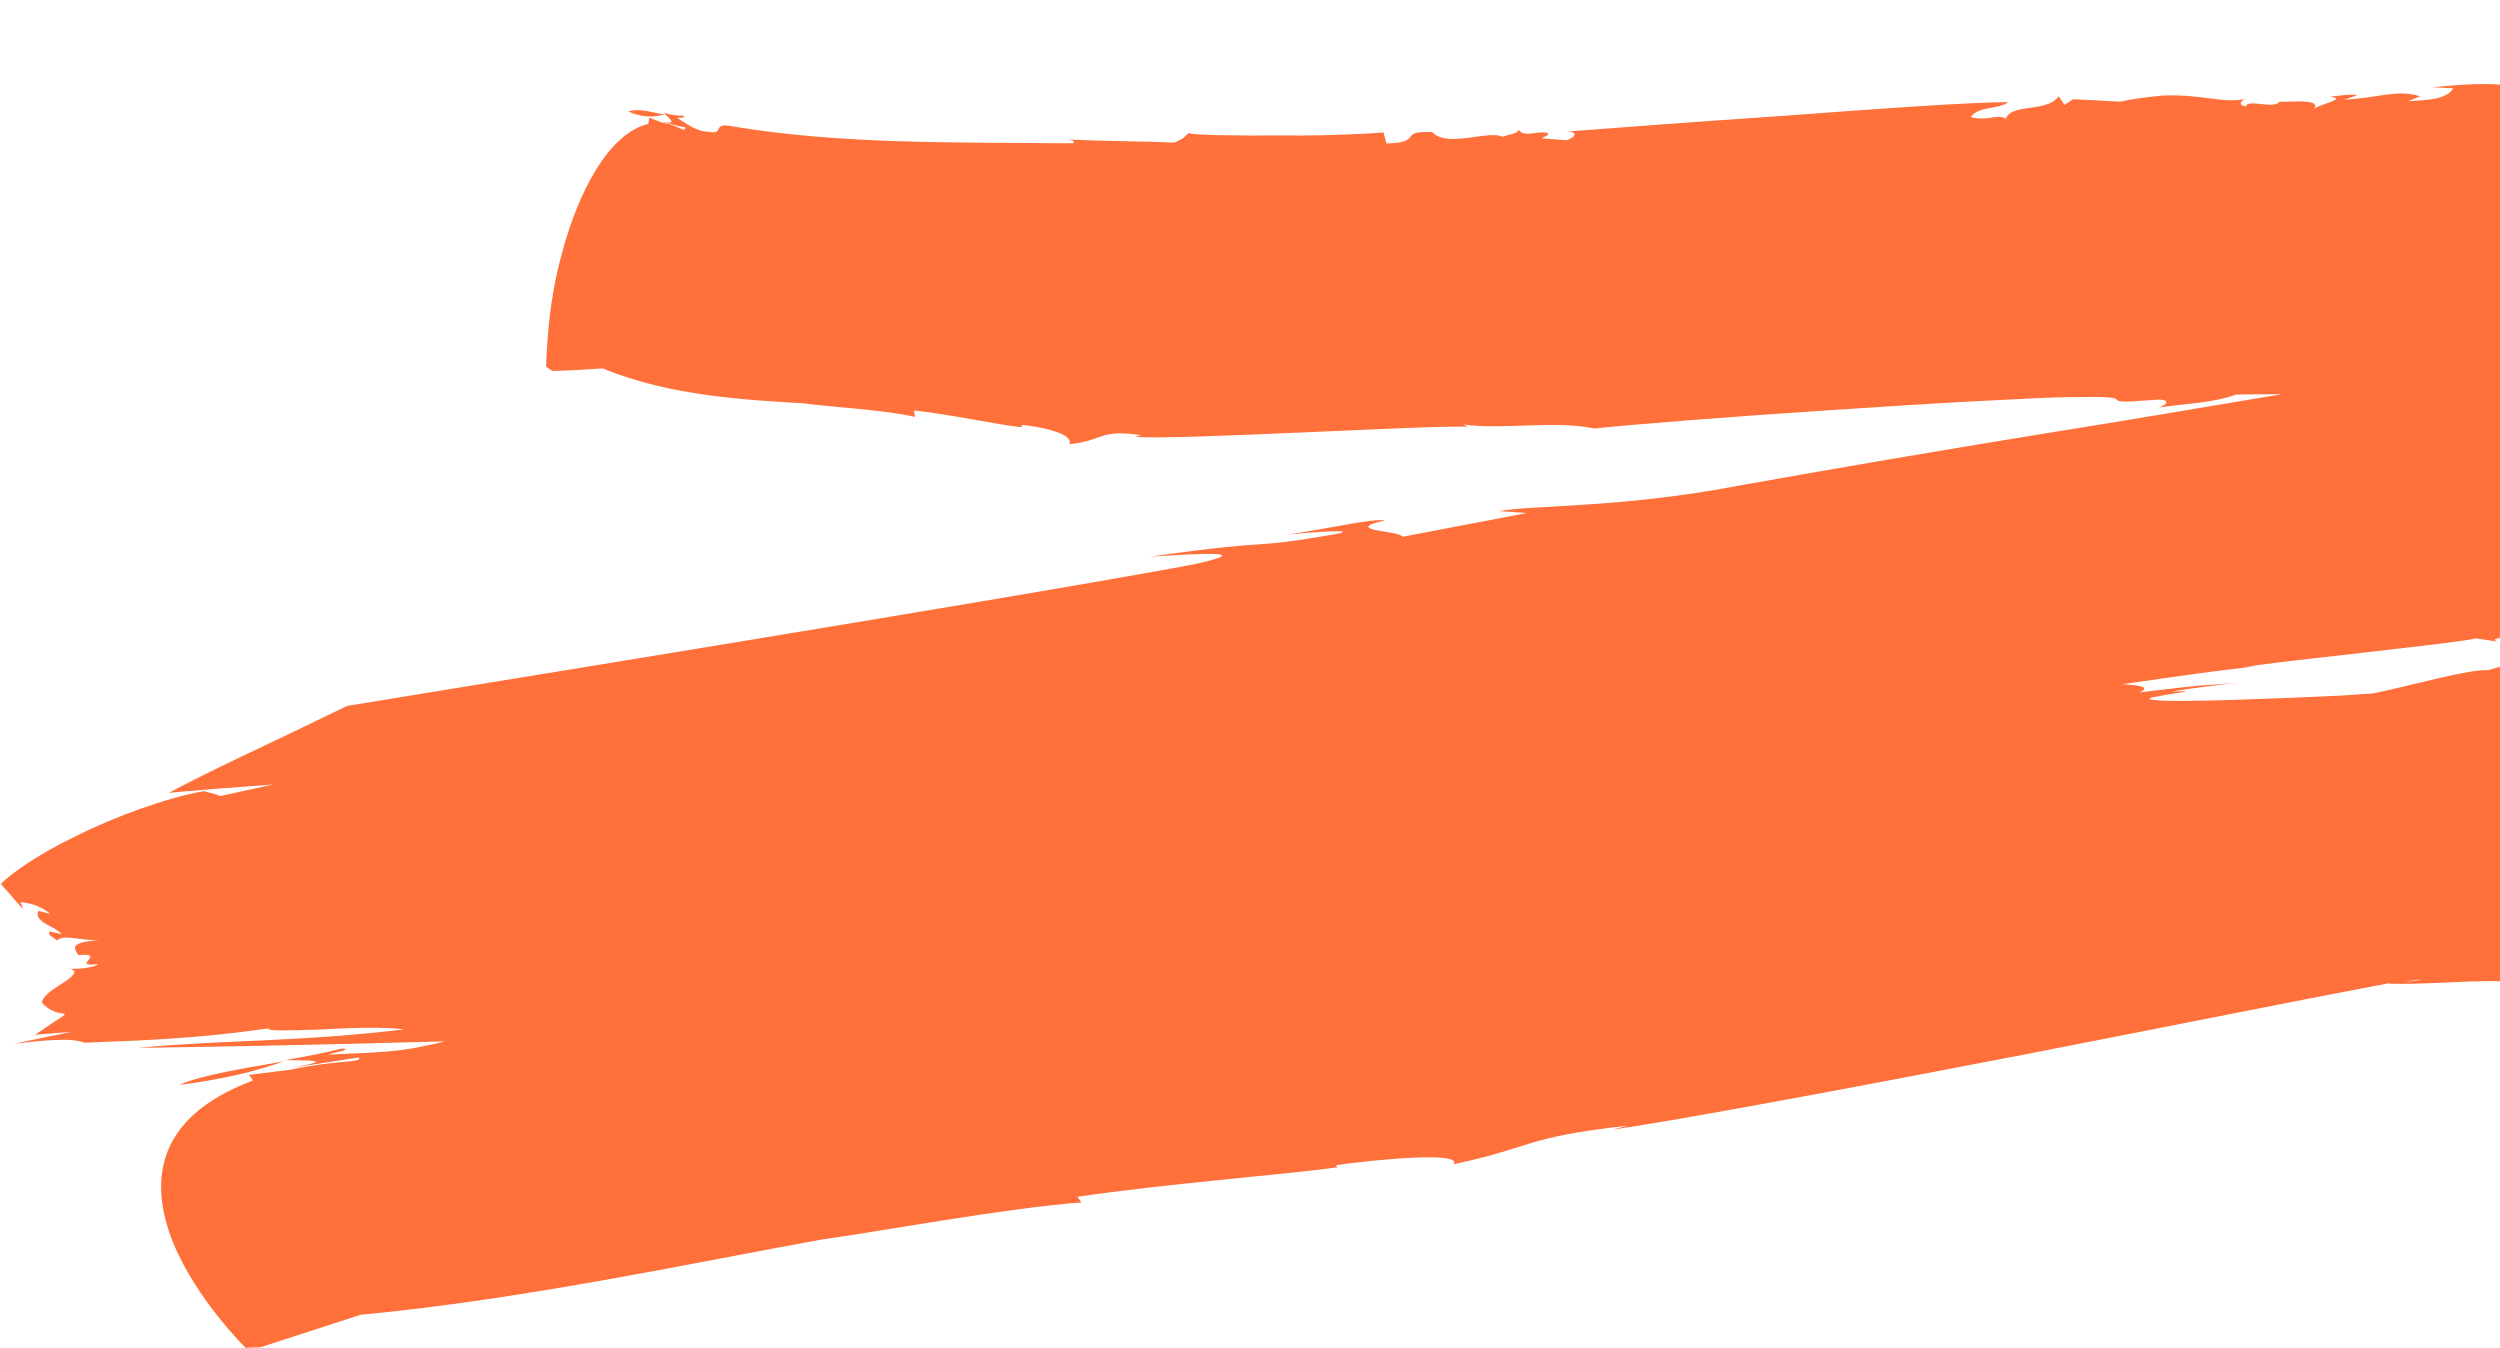 <svg width="1287" height="694" viewBox="0 0 1287 694" fill="none" xmlns="http://www.w3.org/2000/svg">
<path d="M146.254 546.361C125.975 550.014 104.265 553.178 92.246 558.539C114.468 555.672 131.184 551.665 146.254 546.361ZM1541.82 249.379C1548.06 245.12 1554.41 241.265 1560.35 237.518C1554.81 241.157 1548.16 245.525 1541.82 249.379ZM86.884 407.748C86.479 407.856 86.479 407.856 86.884 407.748C86.074 407.964 86.074 407.964 86.884 407.748ZM342.032 58.961C335.956 60.575 330.259 60.353 323.404 57.404C328.563 55.6 335.202 57.739 342.032 58.961ZM342.437 58.853C342.032 58.961 342.032 58.961 342.437 58.853V58.853ZM1914.08 129.246C1916.1 128.708 1918.64 128.467 1920.77 128.334C1918.75 128.872 1916.62 129.005 1914.08 129.246ZM1914.43 125.682C1913.09 117.366 1860.66 8.134 1858.42 1.355C1840.8 -1.335 1817.27 9.684 1796.76 4.292C1801.4 2.191 1784.58 5.792 1790.31 1.235C1787.28 2.906 1781.8 3.495 1778.45 3.95C1784.15 4.172 1789.95 4.798 1790.38 6.419C1764.22 10.767 1736 13.926 1710.35 18.572C1695.25 22.148 1688.83 14.312 1685.08 14.875L1686.35 18.008L1670.52 20.477C1673.01 16.78 1669.59 12.053 1675.85 9.521C1675.31 7.495 1670.26 9.704 1665.08 9.78C1666.92 10.16 1671.31 12.027 1668.18 13.293C1656.11 15.198 1663.78 11.426 1649.55 11.736C1649.77 12.546 1660.08 15.445 1648.44 18.971C1634.05 21.927 1585.85 28.224 1536.92 33.415C1488 38.605 1438.75 42.58 1423.11 44.131C1424.41 42.485 1431.31 55.397 1433.04 55.372L1417.76 53.359L1425.11 48.372C1407.35 43.549 1309.42 48.746 1290.15 44.758L1295.22 44.277C1280.46 42.562 1269.79 43.227 1252.02 44.911L1263.01 45.461C1259.34 51.208 1250.29 51.443 1239.63 52.107L1245.89 49.575C1234.04 45.784 1224.45 50.5 1206.88 51.266L1213.66 49.031C1209.99 48.272 1204.61 49.265 1199.54 49.746C1209.01 51.133 1193.59 53.493 1190.89 56.38C1196.29 50.607 1179.04 52.589 1173.34 52.367C1170.96 56.468 1156.85 50.677 1156.2 54.753C1150.8 54.019 1155.12 50.703 1156.85 50.677C1145.1 53.798 1134.55 48.361 1113.52 49.177C1076.77 52.867 1108.9 53.007 1067.19 51.076L1062.76 53.988L1059.85 49.557C1053.47 58.191 1035.6 52.963 1032.57 61.14C1028.36 58.355 1023.84 62.59 1014.56 60.286C1018.24 54.539 1029.55 56.305 1033.76 52.583C1015.97 52.539 967.425 55.894 919.391 59.546C871.25 62.793 823.216 66.446 807.07 67.699C812.361 68.028 811.279 70.484 806.526 72.18L793.702 71.25C795.107 70.009 798.456 69.553 796.405 68.364C790.898 67.224 784.55 71.079 781.638 66.648C782.284 69.079 773.347 69.718 773.562 70.528C767.303 66.553 744.776 76.44 737.333 68.009C719.326 67.155 733.143 73.459 713.731 73.845L712.224 68.174C711.819 68.282 705.015 68.788 695.565 69.13C685.711 69.579 673.21 69.864 660.602 69.744C635.493 69.909 610.682 69.561 612.087 68.32C610.682 69.561 609.492 71.611 604.334 73.415C586.327 72.561 569.048 72.814 550.123 71.77C552.066 72.555 553.686 72.124 552.389 73.77C488.943 73.277 431.517 74.22 376.584 64.961C366.083 62.98 373.502 69.682 364.324 67.784C358.222 67.67 352.665 63.075 348.564 60.695C350.184 60.264 353.045 61.239 351.697 59.429C348.754 59.777 345.083 59.017 341.817 58.15C344.298 60.961 349.532 64.34 341.272 62.632C345.051 63.796 348.83 64.961 352.906 65.613C352.444 68.771 349.532 64.34 340.975 63.144L334.228 60.6L333.766 63.758C312.999 68.841 297.688 99.361 289.587 129.268C285.334 144.274 283.213 159.149 282.258 170.244C281.302 181.339 281.106 188.764 281.106 188.764L284.29 190.954C292.929 190.827 301.866 190.188 310.398 189.656C345.077 204.296 387.598 206.011 414.055 207.656C425.365 209.422 455.683 210.909 470.987 214.65L470.532 211.301C489.267 213.263 515.071 218.985 526.167 219.941L525.844 218.726C533.376 219.327 552.946 222.801 550.592 228.631C568.358 226.947 565.422 220.789 587.53 224.023L584.289 224.884C597.113 225.814 634.399 224.149 671.28 222.592C708.162 221.035 744.53 219.18 755.518 219.731L753.467 218.541C773.74 221.395 799.691 216.237 820.799 220.604C840.186 218.49 891.163 214.489 943.165 211.084C969.166 209.381 995.167 207.678 1017.41 206.539C1039.66 205.399 1058.45 204.311 1069.33 204.456C1107.24 203.494 1072.65 208.779 1110.02 205.791C1115.5 205.203 1117.87 207.608 1111.1 209.842C1123.17 207.937 1139.53 207.494 1150.95 203.158C1158.27 202.949 1166.1 203.038 1174.74 202.911C1134.88 209.595 1093.81 216.602 1053.04 223.096C998.167 232.034 943.811 241.268 893.315 250.345C864.827 255.744 839.041 258.257 817.306 259.694C795.571 261.131 778.804 261.682 771.81 263.106L785.956 264.118L721.985 276.341C721.125 273.1 689.509 273.259 713.219 267.828C704.364 267.144 687.756 271.556 662.698 275.176C673.255 274.107 700.067 272.189 688.617 274.797C637.608 283.576 661.806 276.715 592.005 286.582C593.733 286.557 609.88 285.304 620.247 285.152C630.615 285 635.203 285.949 615.139 290.412C562.321 300.539 376.623 331.218 178.748 363.398C158.76 373.044 138.772 382.69 121.809 390.665C105.657 398.425 93.042 404.812 86.992 408.153C89.125 408.021 99.682 406.951 111.157 406.071C125.17 404.951 140.101 404.02 140.911 403.805L113.448 409.799C110.993 408.717 108.239 408.147 104.973 407.28C86.314 410.502 59.01 420.357 39.129 430.408C18.736 440.161 4.957 450.327 0.552 454.966C1.064 455.263 1.685 455.966 2.197 456.264L0.146 455.074C4.786 459.479 6.97 462.802 11.824 468.017C11.502 466.802 11.179 465.587 10.451 464.479C17.065 464.89 21.572 467.163 25.888 470.353C23.648 470.08 21.704 469.296 19.869 468.916C18.679 470.967 19.622 472.884 22.293 474.777C24.964 476.669 29.255 478.131 31.737 480.942L25.717 479.505C24.015 481.258 27.388 482.53 29.547 484.125C31.249 482.372 33.895 482.537 37.458 482.891C41.022 483.245 46.016 484.087 50.794 484.119C32.407 485.1 40.205 489.967 40.231 491.695C47.845 490.974 46.952 492.512 45.655 494.157C44.357 495.803 42.547 497.151 50.566 496.322C47.756 498.803 34.851 499.195 34.636 498.385C40.547 499.417 38.547 501.683 33.819 505.107C29.389 508.019 21.825 512.196 21.578 516.165C26.54 521.785 32.129 521.601 33.047 521.791C33.56 522.089 33.262 522.602 31.047 524.057C28.427 525.621 25.104 527.804 18.16 532.684L36.845 531.19L7.249 537.317C34.142 534.077 39.243 535.324 43.535 536.786C74.017 535.627 102.366 534.602 138.279 529.399C137.387 530.937 148.969 530.462 163.603 530.044C178.129 529.221 195.706 528.455 208.231 529.898C181.338 533.139 158.28 534.494 136.437 535.526C114.595 536.557 93.967 537.266 71.125 539.431C101.822 539.083 157.926 538.057 228.96 536.101C226.935 536.639 223.694 537.5 218.726 538.386C202.01 542.393 182.382 541.969 168.774 542.981C172.717 541.5 181.547 540.456 176.148 539.722C167.641 541.981 157.299 543.861 146.957 545.741C157.027 546.102 175.009 545.228 149.761 549.767L184.756 544.374C186.832 547.292 174.604 545.336 149.571 550.684L128.159 553.336L130.235 556.254C78.163 575.724 77.347 610.2 89.063 639.612C101.291 669.322 126.457 693.861 126.457 693.861L134.179 693.545L185.681 676.829C268.222 669.214 361.764 649.137 422.602 638.18C449.387 634.534 518.84 621.723 556.721 619.033L554.645 616.115C599.28 609.463 661.326 604.69 688.517 600.937L687.79 599.829C705.746 597.227 753.052 592.467 748.374 599.348C791.041 590.182 782.945 585.828 838.055 579.429L829.954 581.581C861.303 577.156 953.465 560.047 1043.79 542.559C1117.59 528.159 1190.88 513.462 1229.71 506.183C1230.22 506.48 1230.63 506.373 1231.95 506.455C1258.08 506.885 1288.62 502.676 1301.09 507.17C1299.96 506.17 1305.85 505.474 1313.06 504.86L1311.53 490.954C1315.69 490.283 1320.14 489.099 1324.3 488.428L1309.53 354.448C1305.16 354.309 1300.48 354.683 1296.41 354.031L1295.1 340.935C1289.13 342.954 1281.33 344.594 1281.43 344.999C1270.85 344.341 1243.92 352.36 1221.32 357.063C1215.73 357.246 1210.25 357.835 1204.26 358.126C1166.57 359.899 1124.91 361.424 1111.68 360.602C1109.03 360.437 1108.12 360.247 1108.12 360.247C1102.72 359.513 1111.95 358.361 1118.14 357.152C1124.83 356.241 1129.39 355.462 1119.14 356.019C1115.27 356.177 1136.98 353.012 1152.62 351.462C1145.81 351.968 1142.87 352.316 1136.88 352.607C1130.88 352.899 1121.65 354.051 1101.05 356.488C1108.12 353.741 1100.89 352.627 1092.55 352.241C1121.36 348.057 1142.26 345.107 1161.64 342.993L1155.24 343.392C1163.16 342.157 1184.16 339.613 1203.55 337.499C1218.27 335.758 1235.11 333.885 1249.83 332.144C1262.41 330.536 1270.84 329.599 1274.48 328.631C1278.56 329.283 1282.12 329.637 1285.79 330.397C1283.34 329.314 1284.55 328.992 1285.36 328.776C1286.58 328.454 1287.79 328.131 1287.58 327.321C1290.22 327.485 1292.6 329.89 1293.11 330.188C1292.38 329.08 1294.11 329.055 1295.43 329.137C1296.76 329.219 1297.57 329.004 1297.76 328.087L1296.62 327.086C1297.22 326.061 1298.43 325.738 1299.35 325.928C1299.76 325.821 1299.86 326.226 1300.27 326.118L1300.78 326.416L1301.19 326.308L1302.91 326.283C1307.99 325.802 1312.66 325.428 1317.33 325.055C1336.83 323.346 1357.83 320.801 1385.27 313.079L1384.65 312.377C1407.01 305.136 1434.72 301.68 1456.08 295.572C1484.98 283.558 1456.92 290.578 1480.55 279.963C1492.65 279.786 1517.56 265.798 1542.44 250.082C1514.02 267.171 1480.85 279.451 1481.5 275.374C1499.09 268.102 1500.68 265.944 1502.09 264.703C1503.79 262.95 1505.6 261.602 1523.67 252.899L1528.69 255.468C1532.52 253.582 1537.47 250.968 1542.3 247.949C1547.14 244.93 1552.27 241.398 1557 237.974C1566.05 231.233 1573.37 224.517 1574.56 222.467C1570.75 226.081 1557.19 237.056 1542.68 246.113C1541.74 244.196 1530.81 240.594 1516.29 234.911C1501.77 229.227 1483.55 221.056 1466.74 211.644C1452.5 203.72 1439.36 195.068 1428.16 187.2C1437.1 186.561 1445.12 185.732 1452.32 185.118L1450.49 184.738C1462.37 183.751 1483.59 182.016 1508.57 179.719C1533.95 177.313 1563.6 174.642 1593.24 171.971C1622.78 168.895 1652.73 165.711 1678 162.9C1703.27 160.09 1723.77 157.248 1735.94 155.748L1746.15 158.242C1755.84 153.931 1765.32 155.317 1778.88 150.849C1786.09 150.235 1783.49 153.526 1780.25 154.387C1791.78 150.456 1805.42 151.171 1811.57 148.235L1809.52 147.045C1827.73 140.475 1839.84 148.532 1859.66 141.531L1859.45 140.721C1867.63 137.246 1877.73 139.335 1885.15 139.531C1895.17 136.436 1885.18 134.753 1893.58 132.088C1898.01 135.683 1906.49 131.695 1915.51 129.733C1905.46 131.1 1893.99 131.98 1893.83 128.119C1906.41 126.512 1895.7 123.72 1909.01 123.22L1910.6 127.569C1916.29 127.79 1926.53 125.505 1927.61 123.049C1924.77 123.802 1919.4 124.796 1914.43 125.682ZM1236.92 505.569C1239.86 505.221 1242.29 504.575 1244.43 504.442L1246.56 504.309C1244.13 504.955 1240.27 505.113 1236.92 505.569Z" fill="#FF703A"/>
</svg>
